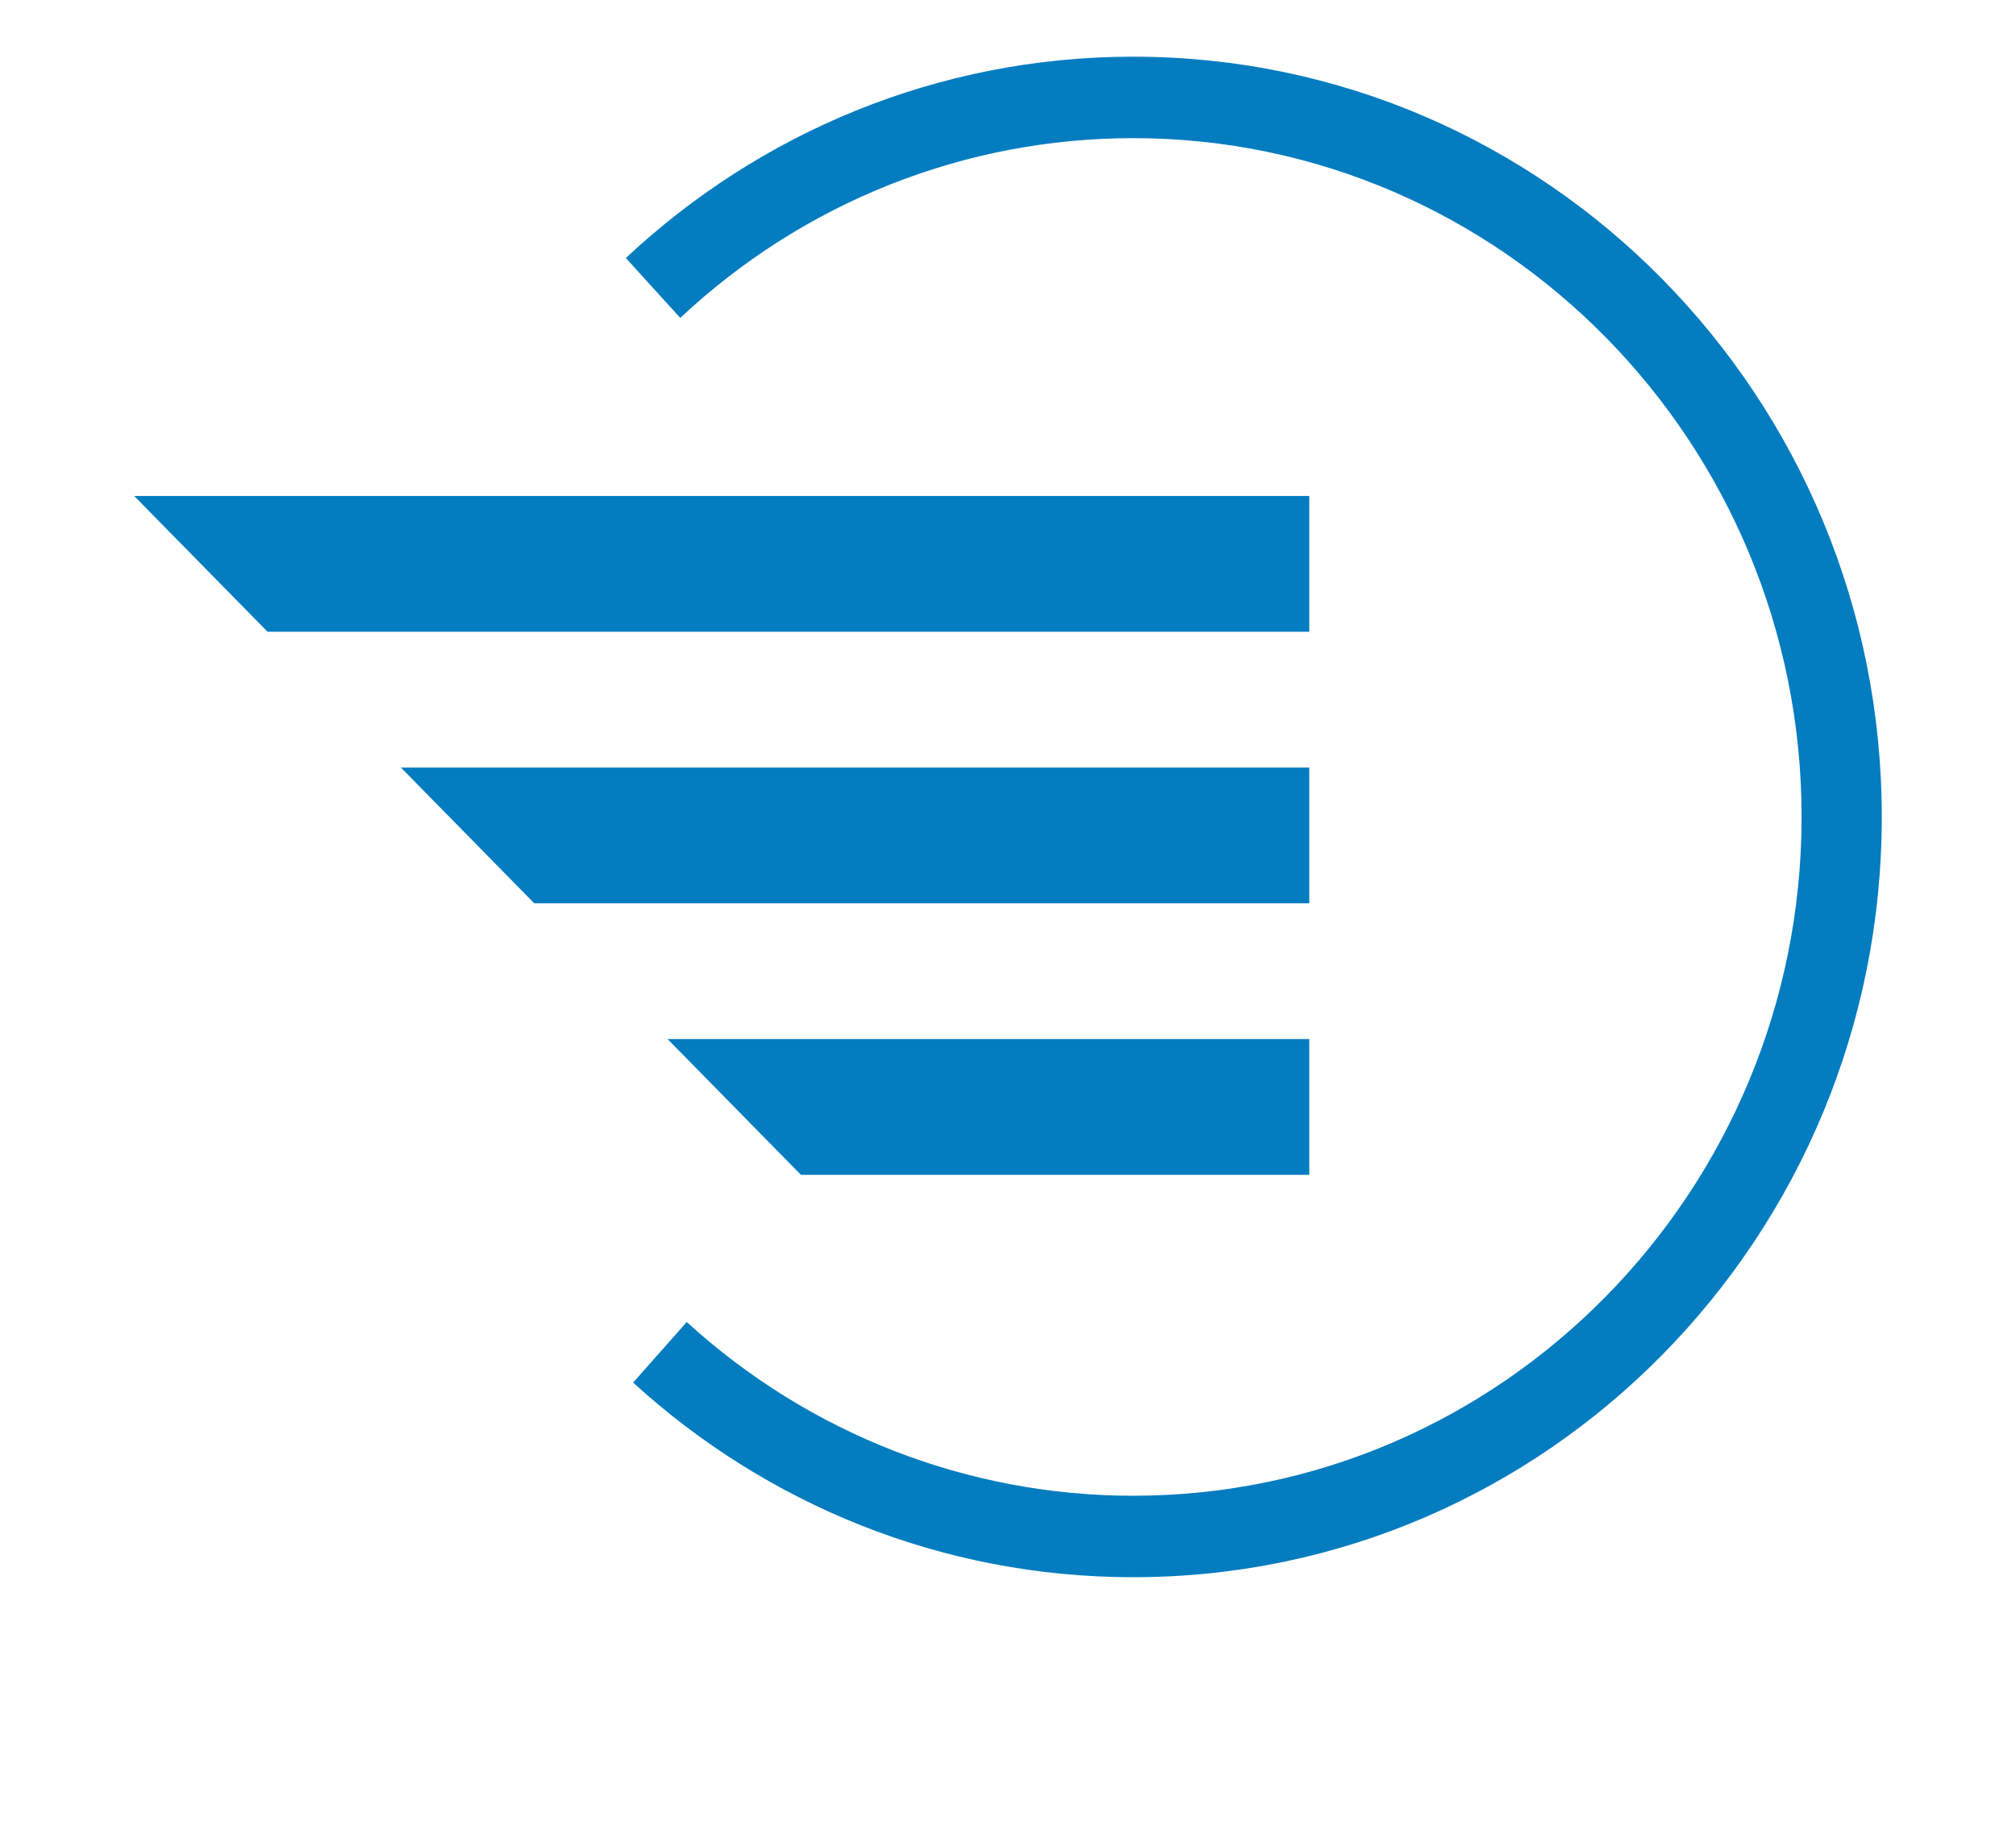 <svg version="1.1" id="Layer_1" xmlns="http://www.w3.org/2000/svg" xmlns:xlink="http://www.w3.org/1999/xlink" x="0px" y="0px"
                viewBox="0 0 249 225" enable-background="new 0 0 249 225" xml:space="preserve">
<g>
                <path fill="#047CC0" d="M139.972,7c-24.18,0-46.193,9.43-62.67,24.863l6.717,7.393
                                c15.281-14.312,35.153-22.197,55.953-22.197c45.516,0,82.545,37.603,82.545,83.825
                                c0,46.222-37.029,83.825-82.545,83.825c-20.404,0-39.989-7.619-55.15-21.457
                                l-6.623,7.482c16.374,14.945,38.029,24.034,61.773,24.034
                                c51.062,0,92.45-42.033,92.45-93.884S191.034,7,139.972,7z"/>
                <polygon fill="#047CC0" points="161.711,145.075 161.711,128.31 82.452,128.31 98.922,145.075     "/>
                <polygon fill="#047CC0" points="161.711,94.78 49.515,94.78 65.985,111.545 161.711,111.545              
                                "/>
                <polygon fill="#047CC0" points="161.711,61.25 16.577,61.25 33.048,78.015 161.711,78.015                "/>
</g>
</svg>
